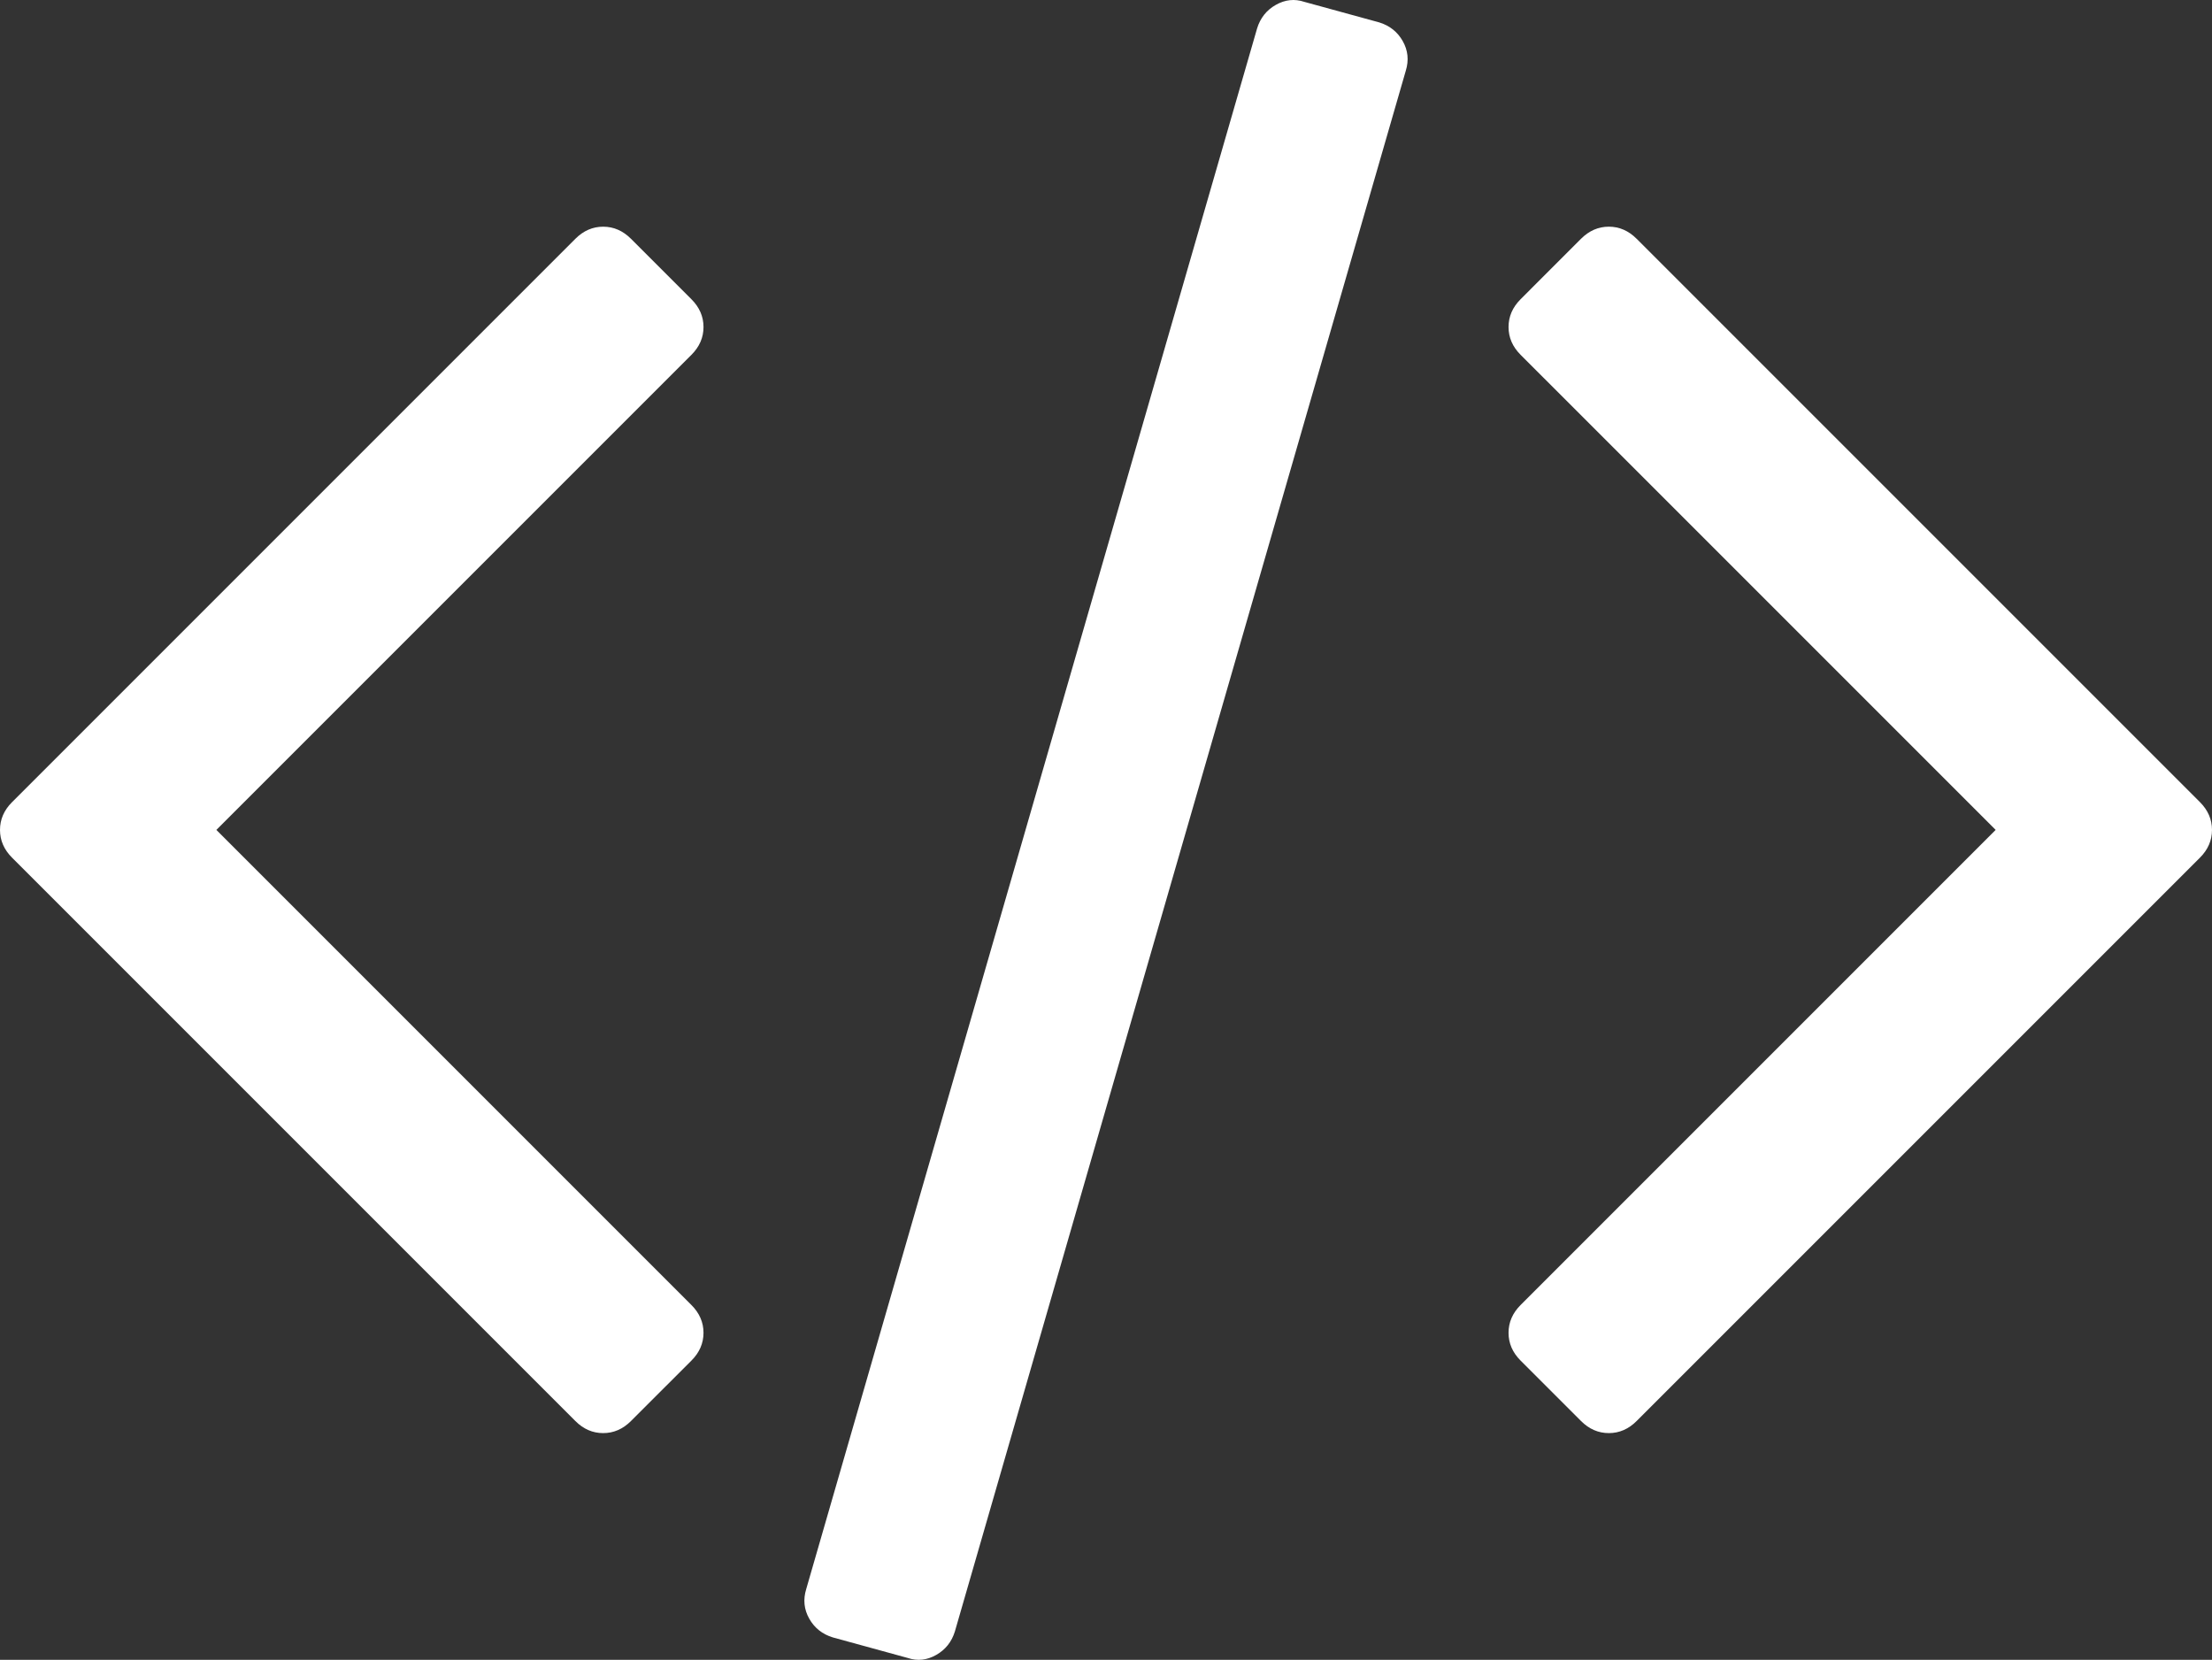 <?xml version="1.0" encoding="UTF-8" standalone="no"?>
<!-- Generator: Adobe Illustrator 16.0.0, SVG Export Plug-In . SVG Version: 6.00 Build 0)  -->

<svg
   xmlns:dc="http://purl.org/dc/elements/1.1/"
   xmlns:cc="http://creativecommons.org/ns#"
   xmlns:rdf="http://www.w3.org/1999/02/22-rdf-syntax-ns#"
   xmlns:svg="http://www.w3.org/2000/svg"
   xmlns="http://www.w3.org/2000/svg"
   xmlns:sodipodi="http://sodipodi.sourceforge.net/DTD/sodipodi-0.dtd"
   xmlns:inkscape="http://www.inkscape.org/namespaces/inkscape"
   version="1.1"
   id="Capa_1"
   x="0px"
   y="0px"
   width="522.468"
   height="392.019"
   viewBox="0 0 522.468 392.019"
   xml:space="preserve"
   sodipodi:docname="code.svg"
   inkscape:version="0.92.3 (2405546, 2018-03-11)"><rect x="0" y="0" width="522.468" height="392.019" fill="#333333" stroke="none"/><defs
   id="defs45" />
<g
   id="g10"
   transform="translate(0,-65.225)"
   style="fill:#ffffff">
	<g
   id="g8"
   style="fill:#ffffff">
		<path
   d="m 325.762,70.513 -17.706,-4.854 c -2.279,-0.76 -4.524,-0.521 -6.707,0.715 -2.19,1.237 -3.669,3.094 -4.429,5.568 L 190.426,440.53 c -0.76,2.475 -0.522,4.809 0.715,6.995 1.237,2.19 3.09,3.665 5.568,4.425 l 17.701,4.856 c 2.284,0.766 4.521,0.526 6.71,-0.712 2.19,-1.243 3.666,-3.094 4.425,-5.564 L 332.042,81.936 c 0.759,-2.474 0.523,-4.808 -0.716,-6.999 -1.238,-2.19 -3.089,-3.665 -5.564,-4.424 z"
   id="path2"
   inkscape:connector-curvature="0"
   style="fill:#ffffff" />
		<path
   d="m 166.167,142.465 c 0,-2.474 -0.953,-4.665 -2.856,-6.567 l -14.277,-14.276 c -1.903,-1.903 -4.093,-2.857 -6.567,-2.857 -2.474,0 -4.665,0.955 -6.567,2.857 L 2.856,254.666 C 0.95,256.569 0,258.759 0,261.233 c 0,2.474 0.953,4.664 2.856,6.566 l 133.043,133.044 c 1.902,1.906 4.089,2.854 6.567,2.854 2.478,0 4.665,-0.951 6.567,-2.854 l 14.277,-14.268 c 1.903,-1.902 2.856,-4.093 2.856,-6.57 0,-2.471 -0.953,-4.661 -2.856,-6.563 L 51.107,261.233 163.311,149.032 c 1.906,-1.902 2.856,-4.093 2.856,-6.567 z"
   id="path4"
   inkscape:connector-curvature="0"
   style="fill:#ffffff" />
		<path
   d="M 519.614,254.663 386.567,121.619 c -1.902,-1.902 -4.093,-2.857 -6.563,-2.857 -2.478,0 -4.661,0.955 -6.57,2.857 l -14.271,14.275 c -1.902,1.903 -2.851,4.09 -2.851,6.567 0,2.477 0.948,4.665 2.851,6.567 l 112.206,112.204 -112.206,112.21 c -1.902,1.902 -2.851,4.093 -2.851,6.563 0,2.478 0.948,4.668 2.851,6.57 l 14.271,14.268 c 1.909,1.906 4.093,2.854 6.57,2.854 2.471,0 4.661,-0.951 6.563,-2.854 L 519.614,267.8 c 1.903,-1.902 2.854,-4.096 2.854,-6.57 0,-2.475 -0.951,-4.665 -2.854,-6.567 z"
   id="path6"
   inkscape:connector-curvature="0"
   style="fill:#ffffff" />
	</g>
</g>
</svg>